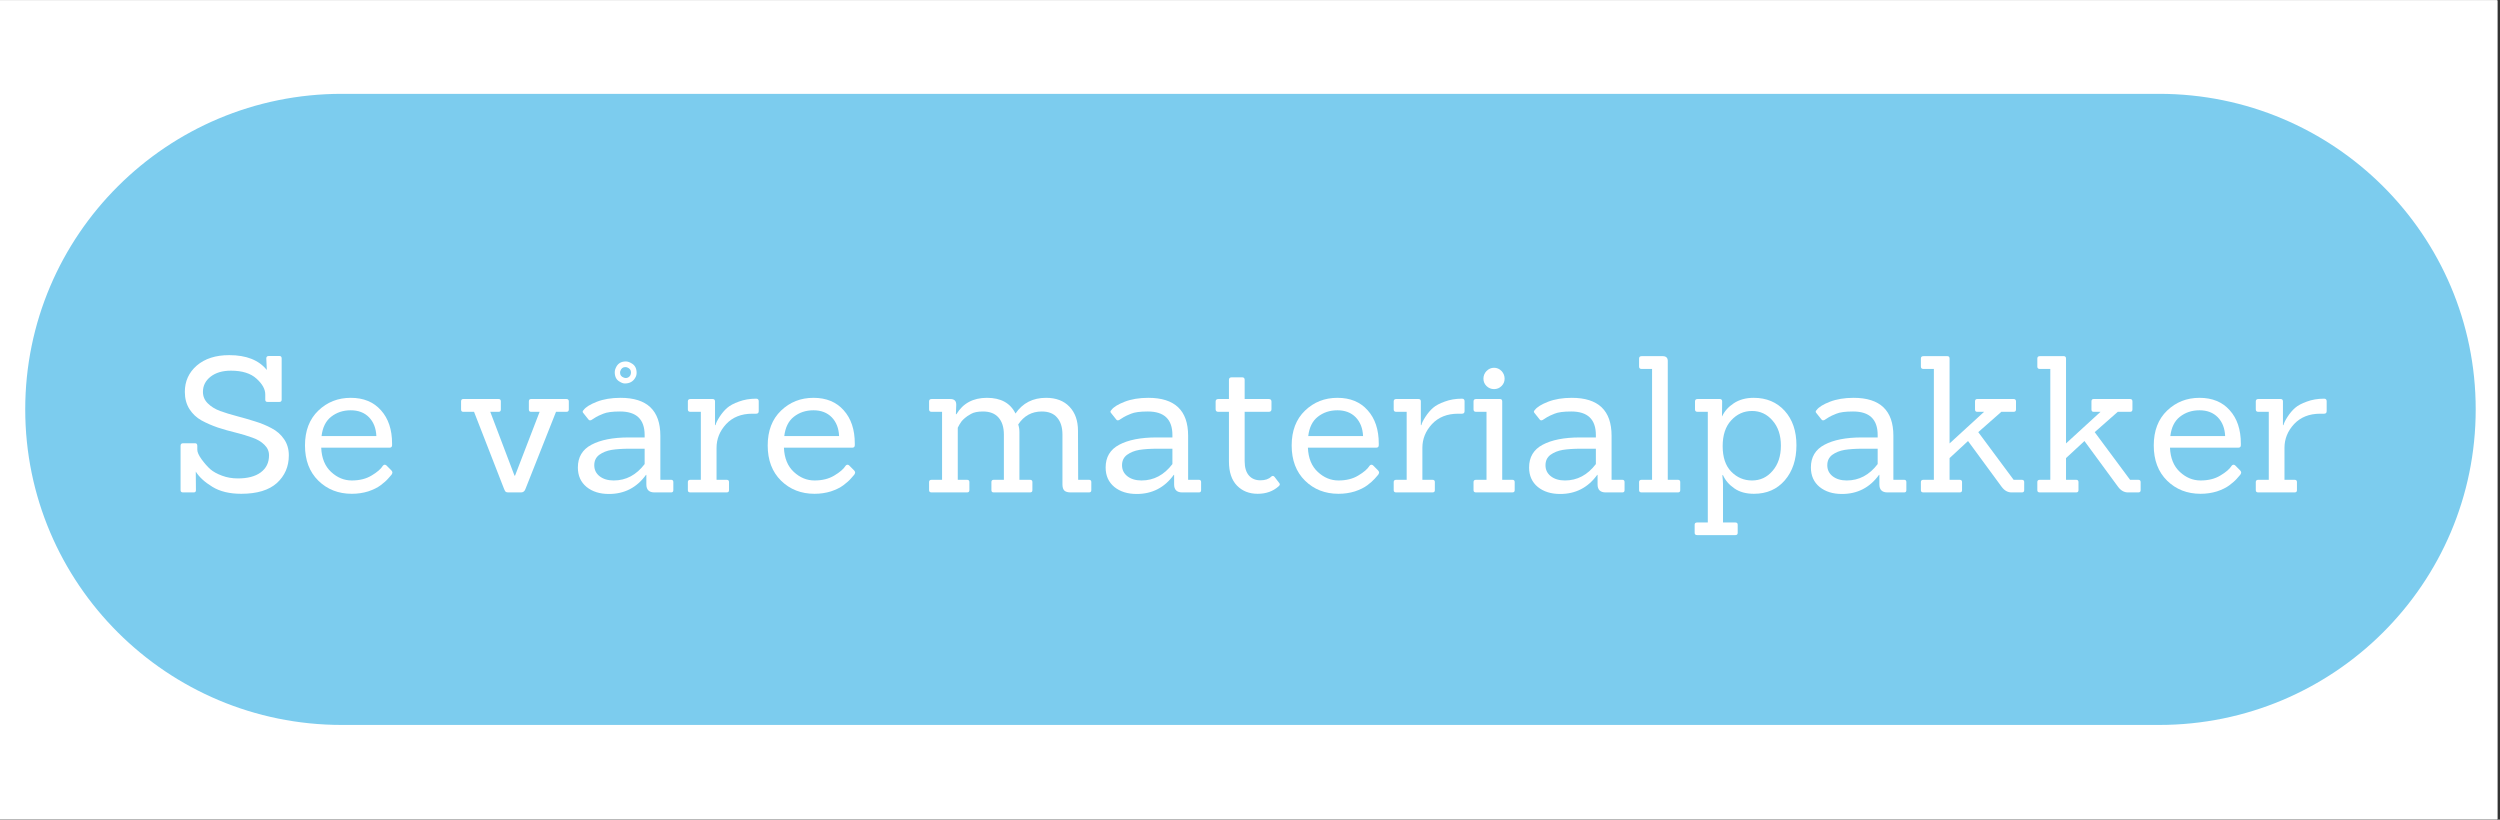 <?xml version="1.0" encoding="utf-8"?>
<svg xmlns="http://www.w3.org/2000/svg" xmlns:xlink="http://www.w3.org/1999/xlink" width="305" zoomAndPan="magnify" viewBox="0 0 228.75 75" height="100" preserveAspectRatio="xMidYMid meet" version="1.0">
  <rect x="0" y="0" width="228.75" height="75" fill="#333333" stroke="none"/>
  <defs>
    <g>
      <g id="id1"/>
    </g>
    <clipPath id="id2">
      <path clip-rule="nonzero" d="M 0 0.039 L 228.5 0.039 L 228.5 74.957 L 0 74.957 Z M 0 0.039"/>
    </clipPath>
    <clipPath id="id3">
      <path clip-rule="nonzero" d="M 2 8.582 L 226.918 8.582 L 226.918 66.332 L 2 66.332 Z M 2 8.582"/>
    </clipPath>
  </defs>
  <g clip-path="url(#id2)">
    <path fill="rgb(100%, 100%, 100%)" fill-opacity="1" fill-rule="nonzero" d="M 0 0.039 L 228.75 0.039 L 228.75 75.039 L 0 75.039 Z M 0 0.039"/>
    <path fill="rgb(100%, 100%, 100%)" fill-opacity="1" fill-rule="nonzero" d="M 0 0.039 L 228.75 0.039 L 228.75 75.039 L 0 75.039 Z M 0 0.039"/>
    <path fill="rgb(100%, 100%, 100%)" fill-opacity="1" fill-rule="nonzero" d="M 0 0.039 L 228.75 0.039 L 228.75 75.039 L 0 75.039 Z M 0 0.039"/>
  </g>
  <g clip-path="url(#id3)">
    <path fill="rgb(48.63%, 79.999%, 93.329%)" fill-opacity="1" fill-rule="nonzero" d="M 197.559 8.586 L 31.273 8.586 C 15.277 8.586 2.309 21.512 2.309 37.457 C 2.309 53.402 15.277 66.332 31.273 66.332 L 197.559 66.332 C 213.559 66.332 226.527 53.402 226.527 37.457 C 226.527 21.512 213.559 8.586 197.559 8.586"/>
  </g>
  <path fill="rgb(48.63%, 79.999%, 93.329%)" fill-opacity="1" fill-rule="nonzero" d="M 31.938 18.074 C 21.16 18.074 12.391 26.812 12.391 37.559 C 12.391 48.301 21.16 57.039 31.938 57.039 L 196.895 57.039 C 207.672 57.039 216.441 48.301 216.441 37.559 C 216.441 26.812 207.672 18.074 196.895 18.074 Z M 196.895 59.012 L 31.938 59.012 C 20.07 59.012 10.414 49.387 10.414 37.559 C 10.414 25.727 20.07 16.102 31.938 16.102 L 196.895 16.102 C 208.766 16.102 218.418 25.727 218.418 37.559 C 218.418 49.387 208.766 59.012 196.895 59.012"/>
  <g fill="rgb(100%, 100%, 100%)" fill-opacity="1">
    <g transform="translate(15.694, 45.057)">
      <g>
        <path d="M 2.031 0 L 1.062 0 C 0.906 0 0.828 -0.066 0.828 -0.203 L 0.828 -4.266 C 0.828 -4.422 0.906 -4.5 1.062 -4.5 L 2.156 -4.5 C 2.289 -4.5 2.359 -4.422 2.359 -4.266 L 2.359 -3.906 C 2.359 -3.688 2.488 -3.395 2.75 -3.031 C 3.02 -2.664 3.285 -2.363 3.547 -2.125 C 3.816 -1.895 4.176 -1.695 4.625 -1.531 C 5.07 -1.363 5.555 -1.281 6.078 -1.281 C 6.961 -1.281 7.656 -1.461 8.156 -1.828 C 8.664 -2.203 8.922 -2.723 8.922 -3.391 C 8.922 -3.766 8.781 -4.086 8.5 -4.359 C 8.219 -4.641 7.848 -4.859 7.391 -5.016 C 6.941 -5.18 6.441 -5.332 5.891 -5.469 C 5.336 -5.602 4.785 -5.758 4.234 -5.938 C 3.691 -6.125 3.191 -6.344 2.734 -6.594 C 2.285 -6.844 1.922 -7.188 1.641 -7.625 C 1.359 -8.07 1.219 -8.598 1.219 -9.203 C 1.219 -10.172 1.582 -10.973 2.312 -11.609 C 3.051 -12.242 4.039 -12.562 5.281 -12.562 C 6.844 -12.562 7.988 -12.109 8.719 -11.203 L 8.672 -12.266 C 8.672 -12.41 8.75 -12.484 8.906 -12.484 L 9.875 -12.484 C 10.008 -12.484 10.078 -12.41 10.078 -12.266 L 10.078 -8.484 C 10.078 -8.348 10.008 -8.281 9.875 -8.281 L 8.781 -8.281 C 8.645 -8.281 8.578 -8.348 8.578 -8.484 L 8.578 -8.969 C 8.578 -9.445 8.312 -9.926 7.781 -10.406 C 7.25 -10.895 6.469 -11.141 5.438 -11.141 C 4.664 -11.141 4.047 -10.957 3.578 -10.594 C 3.109 -10.227 2.875 -9.766 2.875 -9.203 C 2.875 -8.797 3.02 -8.445 3.312 -8.156 C 3.602 -7.863 3.977 -7.629 4.438 -7.453 C 4.906 -7.285 5.414 -7.129 5.969 -6.984 C 6.531 -6.836 7.086 -6.676 7.641 -6.5 C 8.191 -6.332 8.695 -6.125 9.156 -5.875 C 9.625 -5.633 10.004 -5.301 10.297 -4.875 C 10.586 -4.457 10.734 -3.961 10.734 -3.391 C 10.734 -2.367 10.367 -1.523 9.641 -0.859 C 8.91 -0.203 7.82 0.125 6.375 0.125 C 5.312 0.125 4.43 -0.086 3.734 -0.516 C 3.035 -0.941 2.531 -1.406 2.219 -1.906 L 2.234 -0.203 C 2.234 -0.066 2.164 0 2.031 0 Z M 2.031 0"/>
      </g>
    </g>
  </g>
  <g fill="rgb(100%, 100%, 100%)" fill-opacity="1">
    <g transform="translate(27.25, 45.057)">
      <g>
        <path d="M 8.391 -4.094 L 2.141 -4.094 C 2.18 -3.133 2.484 -2.395 3.047 -1.875 C 3.609 -1.352 4.238 -1.094 4.938 -1.094 C 5.645 -1.094 6.25 -1.242 6.75 -1.547 C 7.258 -1.848 7.602 -2.145 7.781 -2.438 C 7.875 -2.551 7.977 -2.566 8.094 -2.484 L 8.562 -2.016 C 8.625 -1.941 8.656 -1.879 8.656 -1.828 C 8.656 -1.773 8.629 -1.707 8.578 -1.625 C 8.523 -1.551 8.414 -1.426 8.25 -1.25 C 8.094 -1.07 7.867 -0.875 7.578 -0.656 C 7.285 -0.438 6.906 -0.25 6.438 -0.094 C 5.969 0.051 5.469 0.125 4.938 0.125 C 3.719 0.125 2.695 -0.273 1.875 -1.078 C 1.062 -1.879 0.656 -2.953 0.656 -4.297 C 0.656 -5.641 1.062 -6.703 1.875 -7.484 C 2.688 -8.266 3.676 -8.656 4.844 -8.656 C 6.02 -8.656 6.941 -8.273 7.609 -7.516 C 8.285 -6.766 8.625 -5.75 8.625 -4.469 C 8.625 -4.414 8.625 -4.367 8.625 -4.328 C 8.625 -4.172 8.547 -4.094 8.391 -4.094 Z M 7.188 -5.156 C 7.156 -5.875 6.93 -6.445 6.516 -6.875 C 6.098 -7.301 5.539 -7.516 4.844 -7.516 C 4.145 -7.516 3.547 -7.316 3.047 -6.922 C 2.555 -6.535 2.266 -5.945 2.172 -5.156 Z M 7.188 -5.156"/>
      </g>
    </g>
  </g>
  <g fill="rgb(100%, 100%, 100%)" fill-opacity="1">
    <g transform="translate(36.585, 45.057)">
      <g/>
    </g>
  </g>
  <g fill="rgb(100%, 100%, 100%)" fill-opacity="1">
    <g transform="translate(42.016, 45.057)">
      <g>
        <path d="M 5.656 0 L 4.5 0 C 4.383 0 4.301 -0.02 4.25 -0.062 C 4.207 -0.102 4.16 -0.188 4.109 -0.312 L 1.359 -7.375 L 0.375 -7.375 C 0.238 -7.375 0.172 -7.445 0.172 -7.594 L 0.172 -8.328 C 0.172 -8.473 0.238 -8.547 0.375 -8.547 L 3.609 -8.547 C 3.742 -8.547 3.812 -8.473 3.812 -8.328 L 3.812 -7.594 C 3.812 -7.445 3.742 -7.375 3.609 -7.375 L 2.844 -7.375 L 5.062 -1.531 L 5.109 -1.531 L 7.359 -7.375 L 6.578 -7.375 C 6.441 -7.375 6.375 -7.445 6.375 -7.594 L 6.375 -8.328 C 6.375 -8.473 6.441 -8.547 6.578 -8.547 L 9.812 -8.547 C 9.957 -8.547 10.031 -8.473 10.031 -8.328 L 10.031 -7.594 C 10.031 -7.445 9.957 -7.375 9.812 -7.375 L 8.859 -7.375 L 6.062 -0.312 C 5.988 -0.102 5.852 0 5.656 0 Z M 5.656 0"/>
      </g>
    </g>
  </g>
  <g fill="rgb(100%, 100%, 100%)" fill-opacity="1">
    <g transform="translate(52.219, 45.057)">
      <g>
        <path d="M 9.188 0 L 7.672 0 C 7.172 0 6.922 -0.242 6.922 -0.734 L 6.922 -1.609 L 6.891 -1.609 C 6.047 -0.441 4.914 0.141 3.5 0.141 C 2.664 0.141 1.984 -0.07 1.453 -0.5 C 0.922 -0.938 0.656 -1.531 0.656 -2.281 C 0.656 -3.227 1.066 -3.922 1.891 -4.359 C 2.723 -4.805 3.863 -5.031 5.312 -5.031 L 6.766 -5.031 L 6.766 -5.25 C 6.766 -6.688 6.016 -7.406 4.516 -7.406 C 3.805 -7.406 3.297 -7.336 2.984 -7.203 C 2.672 -7.078 2.445 -6.973 2.312 -6.891 C 2.188 -6.805 2.086 -6.742 2.016 -6.703 C 1.836 -6.566 1.707 -6.555 1.625 -6.672 L 1.141 -7.281 C 1.066 -7.363 1.082 -7.453 1.188 -7.547 C 1.375 -7.805 1.773 -8.055 2.391 -8.297 C 3.004 -8.535 3.727 -8.656 4.562 -8.656 C 6.988 -8.656 8.203 -7.5 8.203 -5.188 L 8.203 -1.156 L 9.188 -1.156 C 9.32 -1.156 9.391 -1.086 9.391 -0.953 L 9.391 -0.203 C 9.391 -0.066 9.32 0 9.188 0 Z M 6.766 -4 L 5.406 -4 C 4.727 -4 4.172 -3.961 3.734 -3.891 C 3.297 -3.816 2.922 -3.664 2.609 -3.438 C 2.305 -3.207 2.156 -2.891 2.156 -2.484 C 2.156 -2.078 2.316 -1.742 2.641 -1.484 C 2.973 -1.223 3.406 -1.094 3.938 -1.094 C 5.062 -1.094 6.004 -1.594 6.766 -2.594 Z M 5.891 -10.469 C 5.691 -10.133 5.379 -9.969 4.953 -9.969 C 4.816 -9.969 4.656 -10.023 4.469 -10.141 C 4.176 -10.305 4.031 -10.594 4.031 -11 C 4.031 -11.164 4.086 -11.348 4.203 -11.547 C 4.379 -11.836 4.66 -11.984 5.047 -11.984 C 5.211 -11.984 5.395 -11.922 5.594 -11.797 C 5.883 -11.629 6.031 -11.344 6.031 -10.938 C 6.031 -10.77 5.984 -10.613 5.891 -10.469 Z M 5.25 -10.516 C 5.426 -10.609 5.516 -10.766 5.516 -10.984 C 5.516 -11.203 5.398 -11.352 5.172 -11.438 C 5.117 -11.457 5.062 -11.469 5 -11.469 C 4.781 -11.469 4.629 -11.352 4.547 -11.125 C 4.523 -11.07 4.516 -11.016 4.516 -10.953 C 4.516 -10.734 4.633 -10.582 4.875 -10.5 C 4.938 -10.477 4.992 -10.469 5.047 -10.469 C 5.109 -10.469 5.176 -10.484 5.25 -10.516 Z M 5.25 -10.516"/>
      </g>
    </g>
  </g>
  <g fill="rgb(100%, 100%, 100%)" fill-opacity="1">
    <g transform="translate(62.283, 45.057)">
      <g>
        <path d="M 4.203 0 L 0.891 0 C 0.734 0 0.656 -0.066 0.656 -0.203 L 0.656 -0.953 C 0.656 -1.086 0.734 -1.156 0.891 -1.156 L 1.844 -1.156 L 1.844 -7.375 L 0.891 -7.375 C 0.734 -7.375 0.656 -7.445 0.656 -7.594 L 0.656 -8.328 C 0.656 -8.473 0.734 -8.547 0.891 -8.547 L 2.922 -8.547 C 3.066 -8.547 3.141 -8.473 3.141 -8.328 L 3.141 -6.156 L 3.188 -6.156 C 3.227 -6.344 3.352 -6.598 3.562 -6.922 C 3.77 -7.242 4 -7.516 4.25 -7.734 C 4.5 -7.953 4.859 -8.145 5.328 -8.312 C 5.797 -8.488 6.32 -8.578 6.906 -8.578 C 7.062 -8.578 7.141 -8.5 7.141 -8.344 L 7.141 -7.438 C 7.141 -7.281 7.062 -7.203 6.906 -7.203 L 6.547 -7.203 C 5.547 -7.203 4.75 -6.883 4.156 -6.25 C 3.57 -5.613 3.281 -4.891 3.281 -4.078 L 3.281 -1.156 L 4.203 -1.156 C 4.348 -1.156 4.422 -1.086 4.422 -0.953 L 4.422 -0.203 C 4.422 -0.066 4.348 0 4.203 0 Z M 4.203 0"/>
      </g>
    </g>
  </g>
  <g fill="rgb(100%, 100%, 100%)" fill-opacity="1">
    <g transform="translate(69.589, 45.057)">
      <g>
        <path d="M 8.391 -4.094 L 2.141 -4.094 C 2.18 -3.133 2.484 -2.395 3.047 -1.875 C 3.609 -1.352 4.238 -1.094 4.938 -1.094 C 5.645 -1.094 6.25 -1.242 6.75 -1.547 C 7.258 -1.848 7.602 -2.145 7.781 -2.438 C 7.875 -2.551 7.977 -2.566 8.094 -2.484 L 8.562 -2.016 C 8.625 -1.941 8.656 -1.879 8.656 -1.828 C 8.656 -1.773 8.629 -1.707 8.578 -1.625 C 8.523 -1.551 8.414 -1.426 8.25 -1.25 C 8.094 -1.07 7.867 -0.875 7.578 -0.656 C 7.285 -0.438 6.906 -0.25 6.438 -0.094 C 5.969 0.051 5.469 0.125 4.938 0.125 C 3.719 0.125 2.695 -0.273 1.875 -1.078 C 1.062 -1.879 0.656 -2.953 0.656 -4.297 C 0.656 -5.641 1.062 -6.703 1.875 -7.484 C 2.688 -8.266 3.676 -8.656 4.844 -8.656 C 6.02 -8.656 6.941 -8.273 7.609 -7.516 C 8.285 -6.766 8.625 -5.75 8.625 -4.469 C 8.625 -4.414 8.625 -4.367 8.625 -4.328 C 8.625 -4.172 8.547 -4.094 8.391 -4.094 Z M 7.188 -5.156 C 7.156 -5.875 6.93 -6.445 6.516 -6.875 C 6.098 -7.301 5.539 -7.516 4.844 -7.516 C 4.145 -7.516 3.547 -7.316 3.047 -6.922 C 2.555 -6.535 2.266 -5.945 2.172 -5.156 Z M 7.188 -5.156"/>
      </g>
    </g>
  </g>
  <g fill="rgb(100%, 100%, 100%)" fill-opacity="1">
    <g transform="translate(78.924, 45.057)">
      <g/>
    </g>
  </g>
  <g fill="rgb(100%, 100%, 100%)" fill-opacity="1">
    <g transform="translate(84.355, 45.057)">
      <g>
        <path d="M 15.281 0 L 13.625 0 C 13.363 0 13.172 -0.051 13.047 -0.156 C 12.922 -0.27 12.859 -0.461 12.859 -0.734 L 12.859 -5.297 C 12.859 -5.961 12.695 -6.477 12.375 -6.844 C 12.062 -7.219 11.594 -7.406 10.969 -7.406 C 10.051 -7.406 9.332 -7.008 8.812 -6.219 C 8.883 -6.008 8.922 -5.773 8.922 -5.516 L 8.922 -1.156 L 9.891 -1.156 C 10.035 -1.156 10.109 -1.086 10.109 -0.953 L 10.109 -0.203 C 10.109 -0.066 10.035 0 9.891 0 L 6.578 0 C 6.43 0 6.359 -0.066 6.359 -0.203 L 6.359 -0.953 C 6.359 -1.086 6.43 -1.156 6.578 -1.156 L 7.5 -1.156 L 7.5 -5.297 C 7.5 -5.961 7.336 -6.477 7.016 -6.844 C 6.691 -7.219 6.219 -7.406 5.594 -7.406 C 5.113 -7.406 4.75 -7.332 4.5 -7.188 C 4.25 -7.051 4.062 -6.926 3.938 -6.812 C 3.812 -6.707 3.707 -6.602 3.625 -6.5 C 3.488 -6.312 3.375 -6.117 3.281 -5.922 L 3.281 -1.156 L 4.125 -1.156 C 4.27 -1.156 4.344 -1.086 4.344 -0.953 L 4.344 -0.203 C 4.344 -0.066 4.27 0 4.125 0 L 0.891 0 C 0.734 0 0.656 -0.066 0.656 -0.203 L 0.656 -0.953 C 0.656 -1.086 0.734 -1.156 0.891 -1.156 L 1.844 -1.156 L 1.844 -7.375 L 0.891 -7.375 C 0.734 -7.375 0.656 -7.445 0.656 -7.594 L 0.656 -8.328 C 0.656 -8.473 0.734 -8.547 0.891 -8.547 L 2.594 -8.547 C 2.781 -8.547 2.914 -8.504 3 -8.422 C 3.094 -8.348 3.141 -8.211 3.141 -8.016 L 3.109 -7.156 L 3.156 -7.156 C 3.758 -8.156 4.691 -8.656 5.953 -8.656 C 7.223 -8.656 8.094 -8.176 8.562 -7.219 C 9.219 -8.176 10.148 -8.656 11.359 -8.656 C 12.273 -8.656 12.988 -8.383 13.5 -7.844 C 14.02 -7.301 14.281 -6.566 14.281 -5.641 L 14.297 -1.156 L 15.281 -1.156 C 15.426 -1.156 15.5 -1.086 15.5 -0.953 L 15.5 -0.203 C 15.5 -0.066 15.426 0 15.281 0 Z M 15.281 0"/>
      </g>
    </g>
  </g>
  <g fill="rgb(100%, 100%, 100%)" fill-opacity="1">
    <g transform="translate(100.51, 45.057)">
      <g>
        <path d="M 9.188 0 L 7.672 0 C 7.172 0 6.922 -0.242 6.922 -0.734 L 6.922 -1.609 L 6.891 -1.609 C 6.047 -0.441 4.914 0.141 3.5 0.141 C 2.664 0.141 1.984 -0.07 1.453 -0.5 C 0.922 -0.938 0.656 -1.531 0.656 -2.281 C 0.656 -3.227 1.066 -3.922 1.891 -4.359 C 2.723 -4.805 3.863 -5.031 5.312 -5.031 L 6.766 -5.031 L 6.766 -5.25 C 6.766 -6.688 6.016 -7.406 4.516 -7.406 C 3.805 -7.406 3.297 -7.336 2.984 -7.203 C 2.672 -7.078 2.445 -6.973 2.312 -6.891 C 2.188 -6.805 2.086 -6.742 2.016 -6.703 C 1.836 -6.566 1.707 -6.555 1.625 -6.672 L 1.141 -7.281 C 1.066 -7.363 1.082 -7.453 1.188 -7.547 C 1.375 -7.805 1.773 -8.055 2.391 -8.297 C 3.004 -8.535 3.727 -8.656 4.562 -8.656 C 6.988 -8.656 8.203 -7.5 8.203 -5.188 L 8.203 -1.156 L 9.188 -1.156 C 9.32 -1.156 9.391 -1.086 9.391 -0.953 L 9.391 -0.203 C 9.391 -0.066 9.32 0 9.188 0 Z M 6.766 -4 L 5.406 -4 C 4.727 -4 4.172 -3.961 3.734 -3.891 C 3.297 -3.816 2.922 -3.664 2.609 -3.438 C 2.305 -3.207 2.156 -2.891 2.156 -2.484 C 2.156 -2.078 2.316 -1.742 2.641 -1.484 C 2.973 -1.223 3.406 -1.094 3.938 -1.094 C 5.062 -1.094 6.004 -1.594 6.766 -2.594 Z M 6.766 -4"/>
      </g>
    </g>
  </g>
  <g fill="rgb(100%, 100%, 100%)" fill-opacity="1">
    <g transform="translate(110.574, 45.057)">
      <g>
        <path d="M 6.453 -0.891 C 6.504 -0.836 6.531 -0.785 6.531 -0.734 C 6.531 -0.68 6.492 -0.625 6.422 -0.562 C 5.91 -0.102 5.27 0.125 4.5 0.125 C 3.727 0.125 3.098 -0.125 2.609 -0.625 C 2.117 -1.133 1.875 -1.867 1.875 -2.828 L 1.875 -7.375 L 0.906 -7.375 C 0.738 -7.375 0.656 -7.453 0.656 -7.609 L 0.656 -8.312 C 0.656 -8.469 0.738 -8.547 0.906 -8.547 L 1.875 -8.547 L 1.875 -10.297 C 1.875 -10.453 1.957 -10.531 2.125 -10.531 L 3.094 -10.531 C 3.238 -10.531 3.312 -10.453 3.312 -10.297 L 3.312 -8.547 L 5.516 -8.547 C 5.68 -8.547 5.766 -8.469 5.766 -8.312 L 5.766 -7.609 C 5.766 -7.453 5.68 -7.375 5.516 -7.375 L 3.312 -7.375 L 3.312 -2.859 C 3.312 -2.285 3.441 -1.848 3.703 -1.547 C 3.961 -1.254 4.312 -1.109 4.75 -1.109 C 5.188 -1.109 5.516 -1.219 5.734 -1.438 C 5.848 -1.539 5.953 -1.535 6.047 -1.422 Z M 6.453 -0.891"/>
      </g>
    </g>
  </g>
  <g fill="rgb(100%, 100%, 100%)" fill-opacity="1">
    <g transform="translate(117.532, 45.057)">
      <g>
        <path d="M 8.391 -4.094 L 2.141 -4.094 C 2.18 -3.133 2.484 -2.395 3.047 -1.875 C 3.609 -1.352 4.238 -1.094 4.938 -1.094 C 5.645 -1.094 6.25 -1.242 6.75 -1.547 C 7.258 -1.848 7.602 -2.145 7.781 -2.438 C 7.875 -2.551 7.977 -2.566 8.094 -2.484 L 8.562 -2.016 C 8.625 -1.941 8.656 -1.879 8.656 -1.828 C 8.656 -1.773 8.629 -1.707 8.578 -1.625 C 8.523 -1.551 8.414 -1.426 8.25 -1.25 C 8.094 -1.07 7.867 -0.875 7.578 -0.656 C 7.285 -0.438 6.906 -0.25 6.438 -0.094 C 5.969 0.051 5.469 0.125 4.938 0.125 C 3.719 0.125 2.695 -0.273 1.875 -1.078 C 1.062 -1.879 0.656 -2.953 0.656 -4.297 C 0.656 -5.641 1.062 -6.703 1.875 -7.484 C 2.688 -8.266 3.676 -8.656 4.844 -8.656 C 6.02 -8.656 6.941 -8.273 7.609 -7.516 C 8.285 -6.766 8.625 -5.75 8.625 -4.469 C 8.625 -4.414 8.625 -4.367 8.625 -4.328 C 8.625 -4.172 8.547 -4.094 8.391 -4.094 Z M 7.188 -5.156 C 7.156 -5.875 6.93 -6.445 6.516 -6.875 C 6.098 -7.301 5.539 -7.516 4.844 -7.516 C 4.145 -7.516 3.547 -7.316 3.047 -6.922 C 2.555 -6.535 2.266 -5.945 2.172 -5.156 Z M 7.188 -5.156"/>
      </g>
    </g>
  </g>
  <g fill="rgb(100%, 100%, 100%)" fill-opacity="1">
    <g transform="translate(126.867, 45.057)">
      <g>
        <path d="M 4.203 0 L 0.891 0 C 0.734 0 0.656 -0.066 0.656 -0.203 L 0.656 -0.953 C 0.656 -1.086 0.734 -1.156 0.891 -1.156 L 1.844 -1.156 L 1.844 -7.375 L 0.891 -7.375 C 0.734 -7.375 0.656 -7.445 0.656 -7.594 L 0.656 -8.328 C 0.656 -8.473 0.734 -8.547 0.891 -8.547 L 2.922 -8.547 C 3.066 -8.547 3.141 -8.473 3.141 -8.328 L 3.141 -6.156 L 3.188 -6.156 C 3.227 -6.344 3.352 -6.598 3.562 -6.922 C 3.77 -7.242 4 -7.516 4.25 -7.734 C 4.5 -7.953 4.859 -8.145 5.328 -8.312 C 5.797 -8.488 6.32 -8.578 6.906 -8.578 C 7.062 -8.578 7.141 -8.5 7.141 -8.344 L 7.141 -7.438 C 7.141 -7.281 7.062 -7.203 6.906 -7.203 L 6.547 -7.203 C 5.547 -7.203 4.75 -6.883 4.156 -6.25 C 3.57 -5.613 3.281 -4.891 3.281 -4.078 L 3.281 -1.156 L 4.203 -1.156 C 4.348 -1.156 4.422 -1.086 4.422 -0.953 L 4.422 -0.203 C 4.422 -0.066 4.348 0 4.203 0 Z M 4.203 0"/>
      </g>
    </g>
  </g>
  <g fill="rgb(100%, 100%, 100%)" fill-opacity="1">
    <g transform="translate(134.172, 45.057)">
      <g>
        <path d="M 4.203 0 L 0.891 0 C 0.734 0 0.656 -0.066 0.656 -0.203 L 0.656 -0.953 C 0.656 -1.086 0.734 -1.156 0.891 -1.156 L 1.844 -1.156 L 1.844 -7.375 L 0.891 -7.375 C 0.734 -7.375 0.656 -7.445 0.656 -7.594 L 0.656 -8.328 C 0.656 -8.473 0.734 -8.547 0.891 -8.547 L 3.078 -8.547 C 3.211 -8.547 3.281 -8.473 3.281 -8.328 L 3.281 -1.156 L 4.203 -1.156 C 4.348 -1.156 4.422 -1.086 4.422 -0.953 L 4.422 -0.203 C 4.422 -0.066 4.348 0 4.203 0 Z M 3.219 -11.109 C 3.406 -10.91 3.5 -10.676 3.5 -10.406 C 3.5 -10.145 3.406 -9.922 3.219 -9.734 C 3.031 -9.547 2.801 -9.453 2.531 -9.453 C 2.27 -9.453 2.039 -9.547 1.844 -9.734 C 1.656 -9.922 1.562 -10.145 1.562 -10.406 C 1.562 -10.676 1.656 -10.91 1.844 -11.109 C 2.039 -11.305 2.27 -11.406 2.531 -11.406 C 2.801 -11.406 3.031 -11.305 3.219 -11.109 Z M 3.219 -11.109"/>
      </g>
    </g>
  </g>
  <g fill="rgb(100%, 100%, 100%)" fill-opacity="1">
    <g transform="translate(139.256, 45.057)">
      <g>
        <path d="M 9.188 0 L 7.672 0 C 7.172 0 6.922 -0.242 6.922 -0.734 L 6.922 -1.609 L 6.891 -1.609 C 6.047 -0.441 4.914 0.141 3.5 0.141 C 2.664 0.141 1.984 -0.07 1.453 -0.5 C 0.922 -0.938 0.656 -1.531 0.656 -2.281 C 0.656 -3.227 1.066 -3.922 1.891 -4.359 C 2.723 -4.805 3.863 -5.031 5.312 -5.031 L 6.766 -5.031 L 6.766 -5.25 C 6.766 -6.688 6.016 -7.406 4.516 -7.406 C 3.805 -7.406 3.297 -7.336 2.984 -7.203 C 2.672 -7.078 2.445 -6.973 2.312 -6.891 C 2.188 -6.805 2.086 -6.742 2.016 -6.703 C 1.836 -6.566 1.707 -6.555 1.625 -6.672 L 1.141 -7.281 C 1.066 -7.363 1.082 -7.453 1.188 -7.547 C 1.375 -7.805 1.773 -8.055 2.391 -8.297 C 3.004 -8.535 3.727 -8.656 4.562 -8.656 C 6.988 -8.656 8.203 -7.5 8.203 -5.188 L 8.203 -1.156 L 9.188 -1.156 C 9.32 -1.156 9.391 -1.086 9.391 -0.953 L 9.391 -0.203 C 9.391 -0.066 9.32 0 9.188 0 Z M 6.766 -4 L 5.406 -4 C 4.727 -4 4.172 -3.961 3.734 -3.891 C 3.297 -3.816 2.922 -3.664 2.609 -3.438 C 2.305 -3.207 2.156 -2.891 2.156 -2.484 C 2.156 -2.078 2.316 -1.742 2.641 -1.484 C 2.973 -1.223 3.406 -1.094 3.938 -1.094 C 5.062 -1.094 6.004 -1.594 6.766 -2.594 Z M 6.766 -4"/>
      </g>
    </g>
  </g>
  <g fill="rgb(100%, 100%, 100%)" fill-opacity="1">
    <g transform="translate(149.32, 45.057)">
      <g>
        <path d="M 4.203 0 L 0.891 0 C 0.734 0 0.656 -0.066 0.656 -0.203 L 0.656 -0.953 C 0.656 -1.086 0.734 -1.156 0.891 -1.156 L 1.844 -1.156 L 1.844 -11.297 L 0.891 -11.297 C 0.734 -11.297 0.656 -11.367 0.656 -11.516 L 0.656 -12.25 C 0.656 -12.395 0.734 -12.469 0.891 -12.469 L 2.812 -12.469 C 3.125 -12.469 3.281 -12.32 3.281 -12.031 L 3.281 -1.156 L 4.203 -1.156 C 4.348 -1.156 4.422 -1.086 4.422 -0.953 L 4.422 -0.203 C 4.422 -0.066 4.348 0 4.203 0 Z M 4.203 0"/>
      </g>
    </g>
  </g>
  <g fill="rgb(100%, 100%, 100%)" fill-opacity="1">
    <g transform="translate(154.405, 45.057)">
      <g>
        <path d="M 4.375 3.906 L 0.891 3.906 C 0.734 3.906 0.656 3.836 0.656 3.703 L 0.656 2.953 C 0.656 2.816 0.734 2.75 0.891 2.75 L 1.859 2.75 L 1.859 -7.375 L 0.922 -7.375 C 0.766 -7.375 0.688 -7.445 0.688 -7.594 L 0.688 -8.328 C 0.688 -8.473 0.766 -8.547 0.922 -8.547 L 2.953 -8.547 C 3.098 -8.547 3.172 -8.473 3.172 -8.328 L 3.156 -6.969 L 3.172 -6.969 C 3.391 -7.438 3.742 -7.832 4.234 -8.156 C 4.734 -8.488 5.344 -8.656 6.062 -8.656 C 7.227 -8.656 8.172 -8.258 8.891 -7.469 C 9.609 -6.676 9.969 -5.625 9.969 -4.312 C 9.969 -3 9.613 -1.93 8.906 -1.109 C 8.195 -0.285 7.254 0.125 6.078 0.125 C 5.359 0.125 4.758 -0.039 4.281 -0.375 C 3.801 -0.707 3.457 -1.109 3.25 -1.578 L 3.188 -1.578 C 3.227 -1.211 3.25 -0.945 3.25 -0.781 L 3.25 2.75 L 4.375 2.75 C 4.52 2.75 4.594 2.816 4.594 2.953 L 4.594 3.703 C 4.594 3.836 4.52 3.906 4.375 3.906 Z M 3.219 -4.234 C 3.219 -3.223 3.477 -2.445 4 -1.906 C 4.531 -1.363 5.164 -1.094 5.906 -1.094 C 6.656 -1.094 7.281 -1.383 7.781 -1.969 C 8.289 -2.551 8.547 -3.32 8.547 -4.281 C 8.547 -5.238 8.289 -6.004 7.781 -6.578 C 7.281 -7.16 6.656 -7.453 5.906 -7.453 C 5.156 -7.453 4.52 -7.164 4 -6.594 C 3.477 -6.031 3.219 -5.242 3.219 -4.234 Z M 3.219 -4.234"/>
      </g>
    </g>
  </g>
  <g fill="rgb(100%, 100%, 100%)" fill-opacity="1">
    <g transform="translate(165.041, 45.057)">
      <g>
        <path d="M 9.188 0 L 7.672 0 C 7.172 0 6.922 -0.242 6.922 -0.734 L 6.922 -1.609 L 6.891 -1.609 C 6.047 -0.441 4.914 0.141 3.5 0.141 C 2.664 0.141 1.984 -0.07 1.453 -0.5 C 0.922 -0.938 0.656 -1.531 0.656 -2.281 C 0.656 -3.227 1.066 -3.922 1.891 -4.359 C 2.723 -4.805 3.863 -5.031 5.312 -5.031 L 6.766 -5.031 L 6.766 -5.25 C 6.766 -6.688 6.016 -7.406 4.516 -7.406 C 3.805 -7.406 3.297 -7.336 2.984 -7.203 C 2.672 -7.078 2.445 -6.973 2.312 -6.891 C 2.188 -6.805 2.086 -6.742 2.016 -6.703 C 1.836 -6.566 1.707 -6.555 1.625 -6.672 L 1.141 -7.281 C 1.066 -7.363 1.082 -7.453 1.188 -7.547 C 1.375 -7.805 1.773 -8.055 2.391 -8.297 C 3.004 -8.535 3.727 -8.656 4.562 -8.656 C 6.988 -8.656 8.203 -7.5 8.203 -5.188 L 8.203 -1.156 L 9.188 -1.156 C 9.32 -1.156 9.391 -1.086 9.391 -0.953 L 9.391 -0.203 C 9.391 -0.066 9.32 0 9.188 0 Z M 6.766 -4 L 5.406 -4 C 4.727 -4 4.172 -3.961 3.734 -3.891 C 3.297 -3.816 2.922 -3.664 2.609 -3.438 C 2.305 -3.207 2.156 -2.891 2.156 -2.484 C 2.156 -2.078 2.316 -1.742 2.641 -1.484 C 2.973 -1.223 3.406 -1.094 3.938 -1.094 C 5.062 -1.094 6.004 -1.594 6.766 -2.594 Z M 6.766 -4"/>
      </g>
    </g>
  </g>
  <g fill="rgb(100%, 100%, 100%)" fill-opacity="1">
    <g transform="translate(175.105, 45.057)">
      <g>
        <path d="M 9.891 0 L 8.953 0 C 8.598 0 8.289 -0.176 8.031 -0.531 L 4.969 -4.703 L 3.281 -3.141 L 3.281 -1.156 L 4.203 -1.156 C 4.348 -1.156 4.422 -1.086 4.422 -0.953 L 4.422 -0.203 C 4.422 -0.066 4.348 0 4.203 0 L 0.891 0 C 0.734 0 0.656 -0.066 0.656 -0.203 L 0.656 -0.953 C 0.656 -1.086 0.734 -1.156 0.891 -1.156 L 1.844 -1.156 L 1.844 -11.297 L 0.891 -11.297 C 0.734 -11.297 0.656 -11.367 0.656 -11.516 L 0.656 -12.25 C 0.656 -12.395 0.734 -12.469 0.891 -12.469 L 3.078 -12.469 C 3.211 -12.469 3.281 -12.395 3.281 -12.25 L 3.281 -4.484 L 6.438 -7.375 L 5.812 -7.375 C 5.676 -7.375 5.609 -7.445 5.609 -7.594 L 5.609 -8.328 C 5.609 -8.473 5.676 -8.547 5.812 -8.547 L 9.141 -8.547 C 9.285 -8.547 9.359 -8.473 9.359 -8.328 L 9.359 -7.594 C 9.359 -7.445 9.285 -7.375 9.141 -7.375 L 8.016 -7.375 L 5.906 -5.516 L 9.141 -1.156 L 9.891 -1.156 C 10.035 -1.156 10.109 -1.086 10.109 -0.953 L 10.109 -0.203 C 10.109 -0.066 10.035 0 9.891 0 Z M 9.891 0"/>
      </g>
    </g>
  </g>
  <g fill="rgb(100%, 100%, 100%)" fill-opacity="1">
    <g transform="translate(185.759, 45.057)">
      <g>
        <path d="M 9.891 0 L 8.953 0 C 8.598 0 8.289 -0.176 8.031 -0.531 L 4.969 -4.703 L 3.281 -3.141 L 3.281 -1.156 L 4.203 -1.156 C 4.348 -1.156 4.422 -1.086 4.422 -0.953 L 4.422 -0.203 C 4.422 -0.066 4.348 0 4.203 0 L 0.891 0 C 0.734 0 0.656 -0.066 0.656 -0.203 L 0.656 -0.953 C 0.656 -1.086 0.734 -1.156 0.891 -1.156 L 1.844 -1.156 L 1.844 -11.297 L 0.891 -11.297 C 0.734 -11.297 0.656 -11.367 0.656 -11.516 L 0.656 -12.25 C 0.656 -12.395 0.734 -12.469 0.891 -12.469 L 3.078 -12.469 C 3.211 -12.469 3.281 -12.395 3.281 -12.25 L 3.281 -4.484 L 6.438 -7.375 L 5.812 -7.375 C 5.676 -7.375 5.609 -7.445 5.609 -7.594 L 5.609 -8.328 C 5.609 -8.473 5.676 -8.547 5.812 -8.547 L 9.141 -8.547 C 9.285 -8.547 9.359 -8.473 9.359 -8.328 L 9.359 -7.594 C 9.359 -7.445 9.285 -7.375 9.141 -7.375 L 8.016 -7.375 L 5.906 -5.516 L 9.141 -1.156 L 9.891 -1.156 C 10.035 -1.156 10.109 -1.086 10.109 -0.953 L 10.109 -0.203 C 10.109 -0.066 10.035 0 9.891 0 Z M 9.891 0"/>
      </g>
    </g>
  </g>
  <g fill="rgb(100%, 100%, 100%)" fill-opacity="1">
    <g transform="translate(196.413, 45.057)">
      <g>
        <path d="M 8.391 -4.094 L 2.141 -4.094 C 2.18 -3.133 2.484 -2.395 3.047 -1.875 C 3.609 -1.352 4.238 -1.094 4.938 -1.094 C 5.645 -1.094 6.25 -1.242 6.75 -1.547 C 7.258 -1.848 7.602 -2.145 7.781 -2.438 C 7.875 -2.551 7.977 -2.566 8.094 -2.484 L 8.562 -2.016 C 8.625 -1.941 8.656 -1.879 8.656 -1.828 C 8.656 -1.773 8.629 -1.707 8.578 -1.625 C 8.523 -1.551 8.414 -1.426 8.25 -1.25 C 8.094 -1.07 7.867 -0.875 7.578 -0.656 C 7.285 -0.438 6.906 -0.25 6.438 -0.094 C 5.969 0.051 5.469 0.125 4.938 0.125 C 3.719 0.125 2.695 -0.273 1.875 -1.078 C 1.062 -1.879 0.656 -2.953 0.656 -4.297 C 0.656 -5.641 1.062 -6.703 1.875 -7.484 C 2.688 -8.266 3.676 -8.656 4.844 -8.656 C 6.02 -8.656 6.941 -8.273 7.609 -7.516 C 8.285 -6.766 8.625 -5.75 8.625 -4.469 C 8.625 -4.414 8.625 -4.367 8.625 -4.328 C 8.625 -4.172 8.547 -4.094 8.391 -4.094 Z M 7.188 -5.156 C 7.156 -5.875 6.93 -6.445 6.516 -6.875 C 6.098 -7.301 5.539 -7.516 4.844 -7.516 C 4.145 -7.516 3.547 -7.316 3.047 -6.922 C 2.555 -6.535 2.266 -5.945 2.172 -5.156 Z M 7.188 -5.156"/>
      </g>
    </g>
  </g>
  <g fill="rgb(100%, 100%, 100%)" fill-opacity="1">
    <g transform="translate(205.749, 45.057)">
      <g>
        <path d="M 4.203 0 L 0.891 0 C 0.734 0 0.656 -0.066 0.656 -0.203 L 0.656 -0.953 C 0.656 -1.086 0.734 -1.156 0.891 -1.156 L 1.844 -1.156 L 1.844 -7.375 L 0.891 -7.375 C 0.734 -7.375 0.656 -7.445 0.656 -7.594 L 0.656 -8.328 C 0.656 -8.473 0.734 -8.547 0.891 -8.547 L 2.922 -8.547 C 3.066 -8.547 3.141 -8.473 3.141 -8.328 L 3.141 -6.156 L 3.188 -6.156 C 3.227 -6.344 3.352 -6.598 3.562 -6.922 C 3.77 -7.242 4 -7.516 4.25 -7.734 C 4.5 -7.953 4.859 -8.145 5.328 -8.312 C 5.797 -8.488 6.32 -8.578 6.906 -8.578 C 7.062 -8.578 7.141 -8.5 7.141 -8.344 L 7.141 -7.438 C 7.141 -7.281 7.062 -7.203 6.906 -7.203 L 6.547 -7.203 C 5.547 -7.203 4.75 -6.883 4.156 -6.25 C 3.57 -5.613 3.281 -4.891 3.281 -4.078 L 3.281 -1.156 L 4.203 -1.156 C 4.348 -1.156 4.422 -1.086 4.422 -0.953 L 4.422 -0.203 C 4.422 -0.066 4.348 0 4.203 0 Z M 4.203 0"/>
      </g>
    </g>
  </g>
</svg>